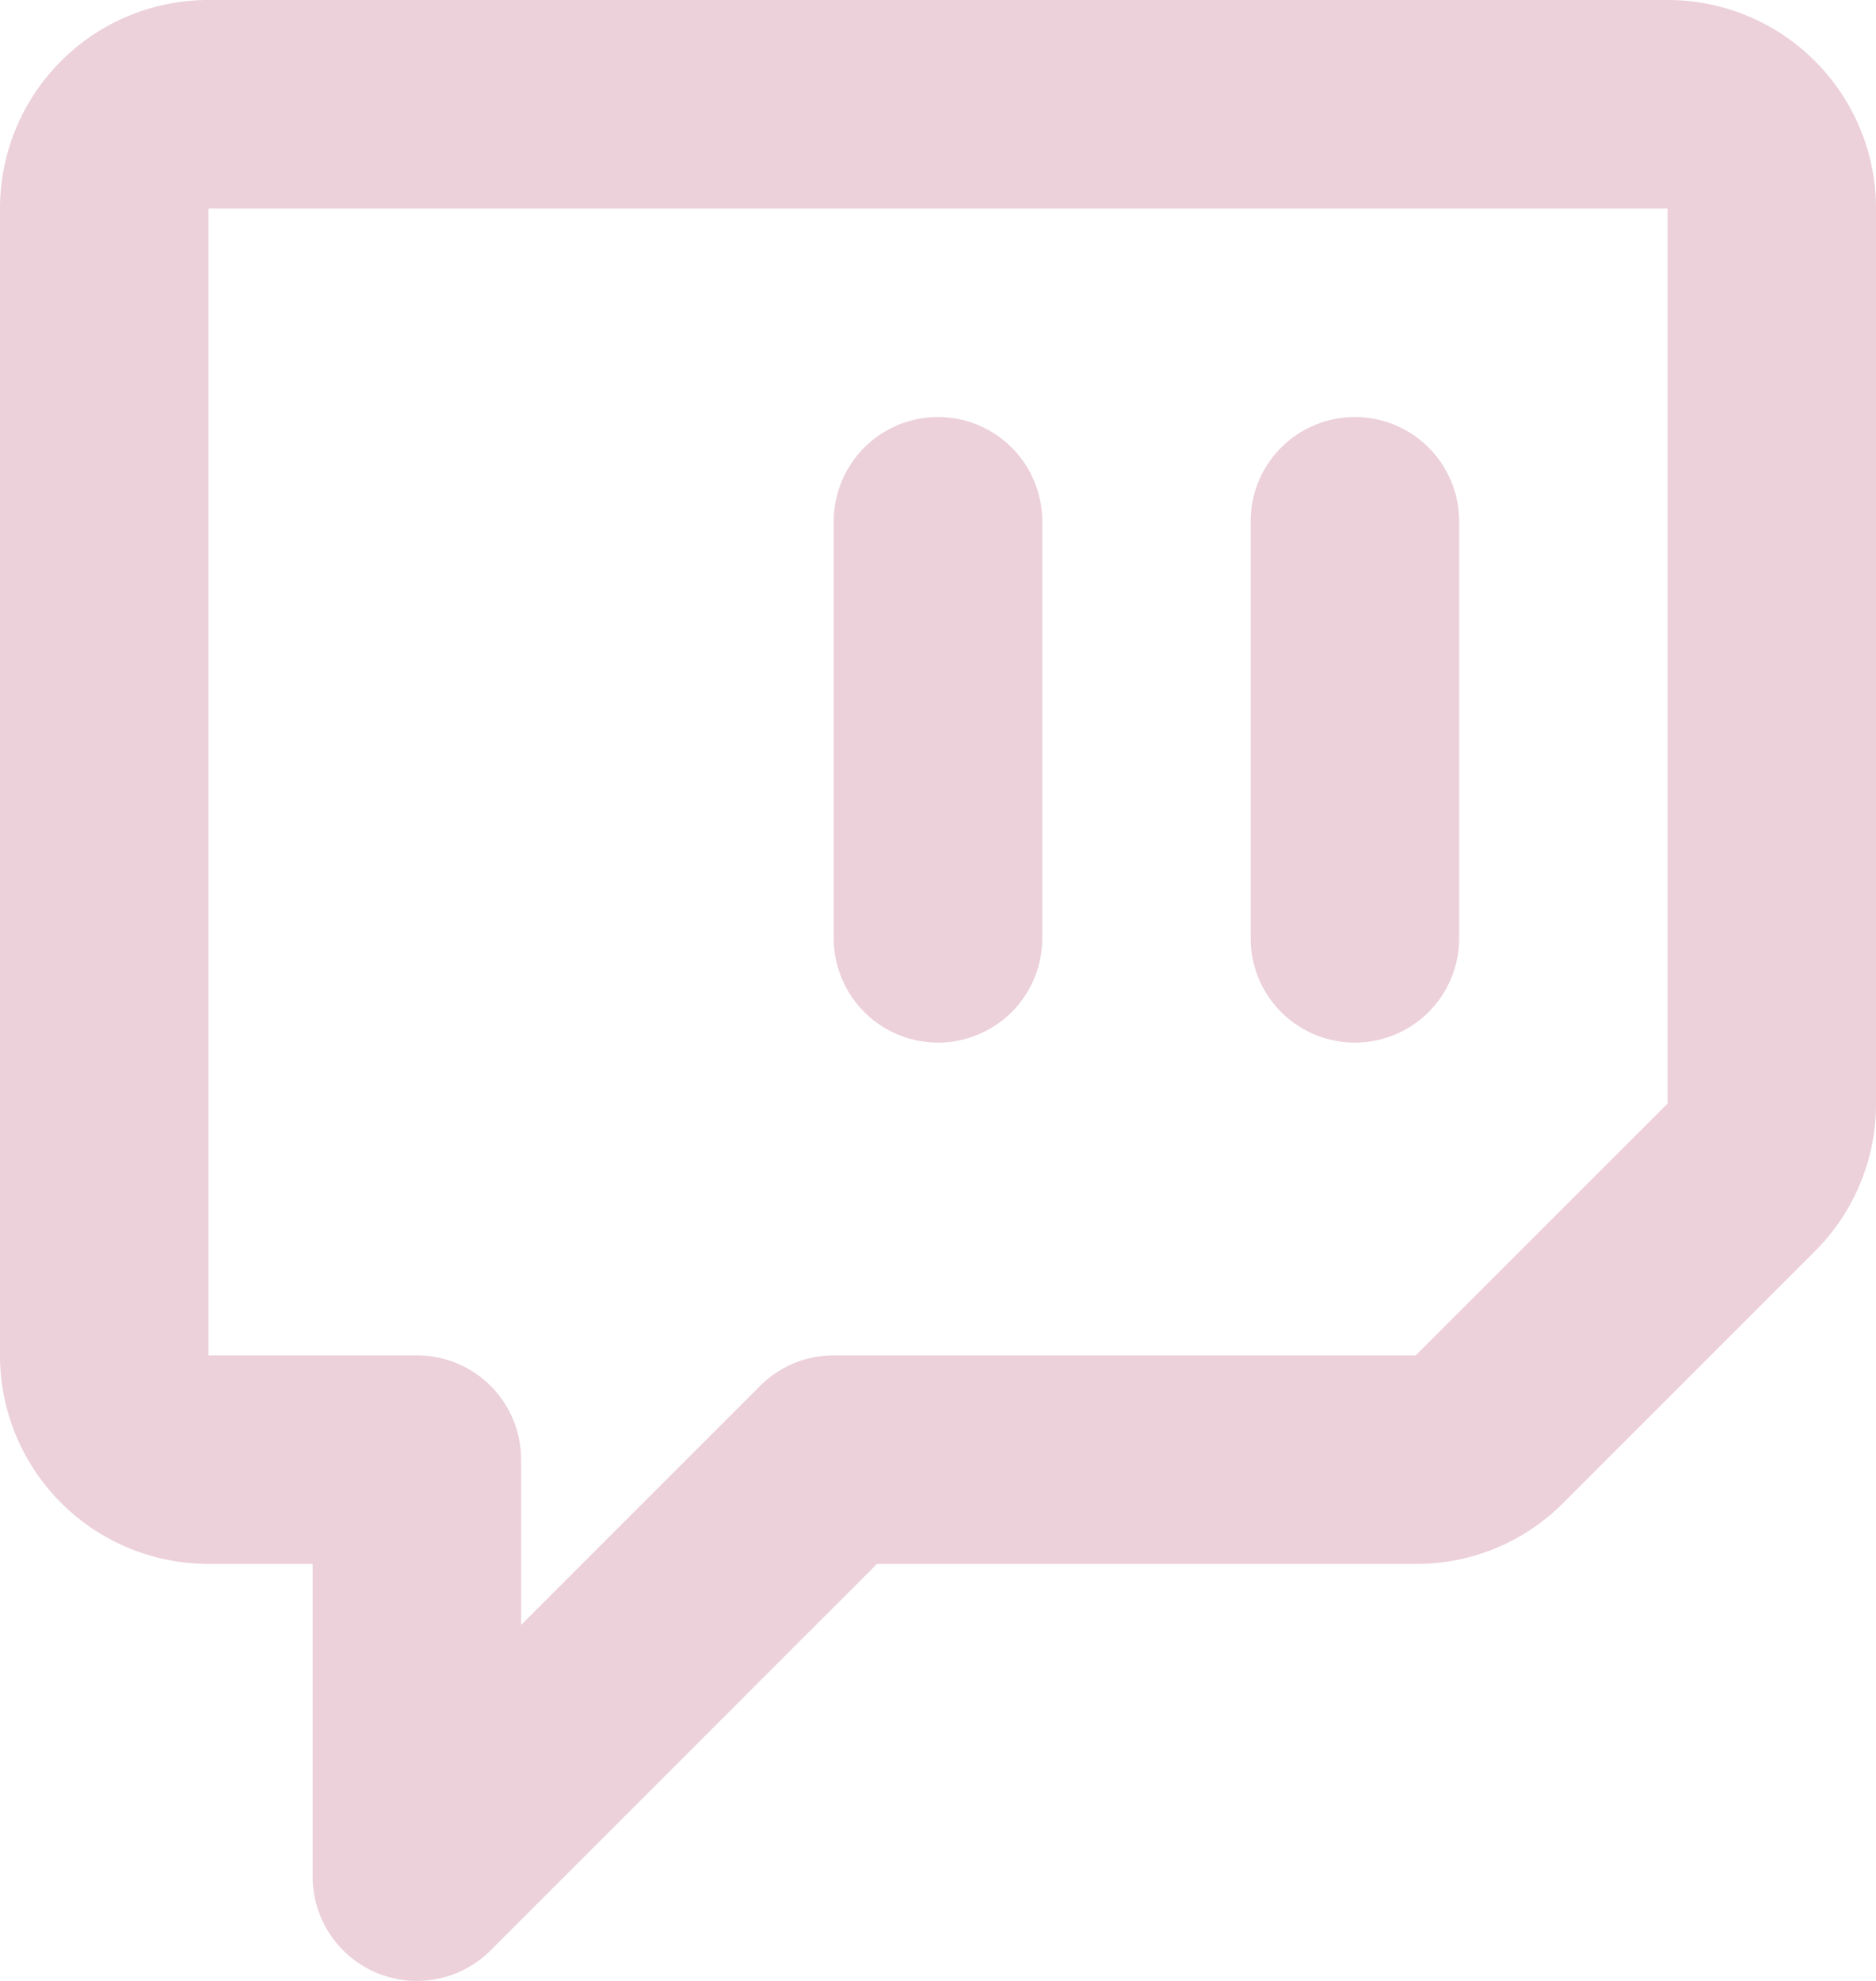 <?xml version="1.0" encoding="UTF-8" standalone="no"?><svg xmlns="http://www.w3.org/2000/svg" xmlns:xlink="http://www.w3.org/1999/xlink" fill="#ecd0da" height="38" preserveAspectRatio="xMidYMid meet" version="1" viewBox="6.0 6.0 36.0 38.0" width="36" zoomAndPan="magnify"><g><path d="M0,0H48V48H0Z" fill="none"/><g id="change1_1"><path d="M14,44a2,2,0,0,1-2-2V36H10a4,4,0,0,1-4-4V10a4,4,0,0,1,4-4H38a4,4,0,0,1,4,4V27.17A3.988,3.988,0,0,1,40.83,30L36,34.829A3.963,3.963,0,0,1,33.168,36H22.829l-7.415,7.414A2,2,0,0,1,14,44ZM10,10h0V32h4a2,2,0,0,1,2,2v3.171l4.586-4.585A2,2,0,0,1,22,32H33.168L38,27.171V10Z"/></g><g id="change1_2"><path d="M32,26a2,2,0,0,1-2-2V16a2,2,0,0,1,4,0v8A2,2,0,0,1,32,26Z"/></g><g id="change1_3"><path d="M24,26a2,2,0,0,1-2-2V16a2,2,0,0,1,4,0v8A2,2,0,0,1,24,26Z"/></g></g></svg>
